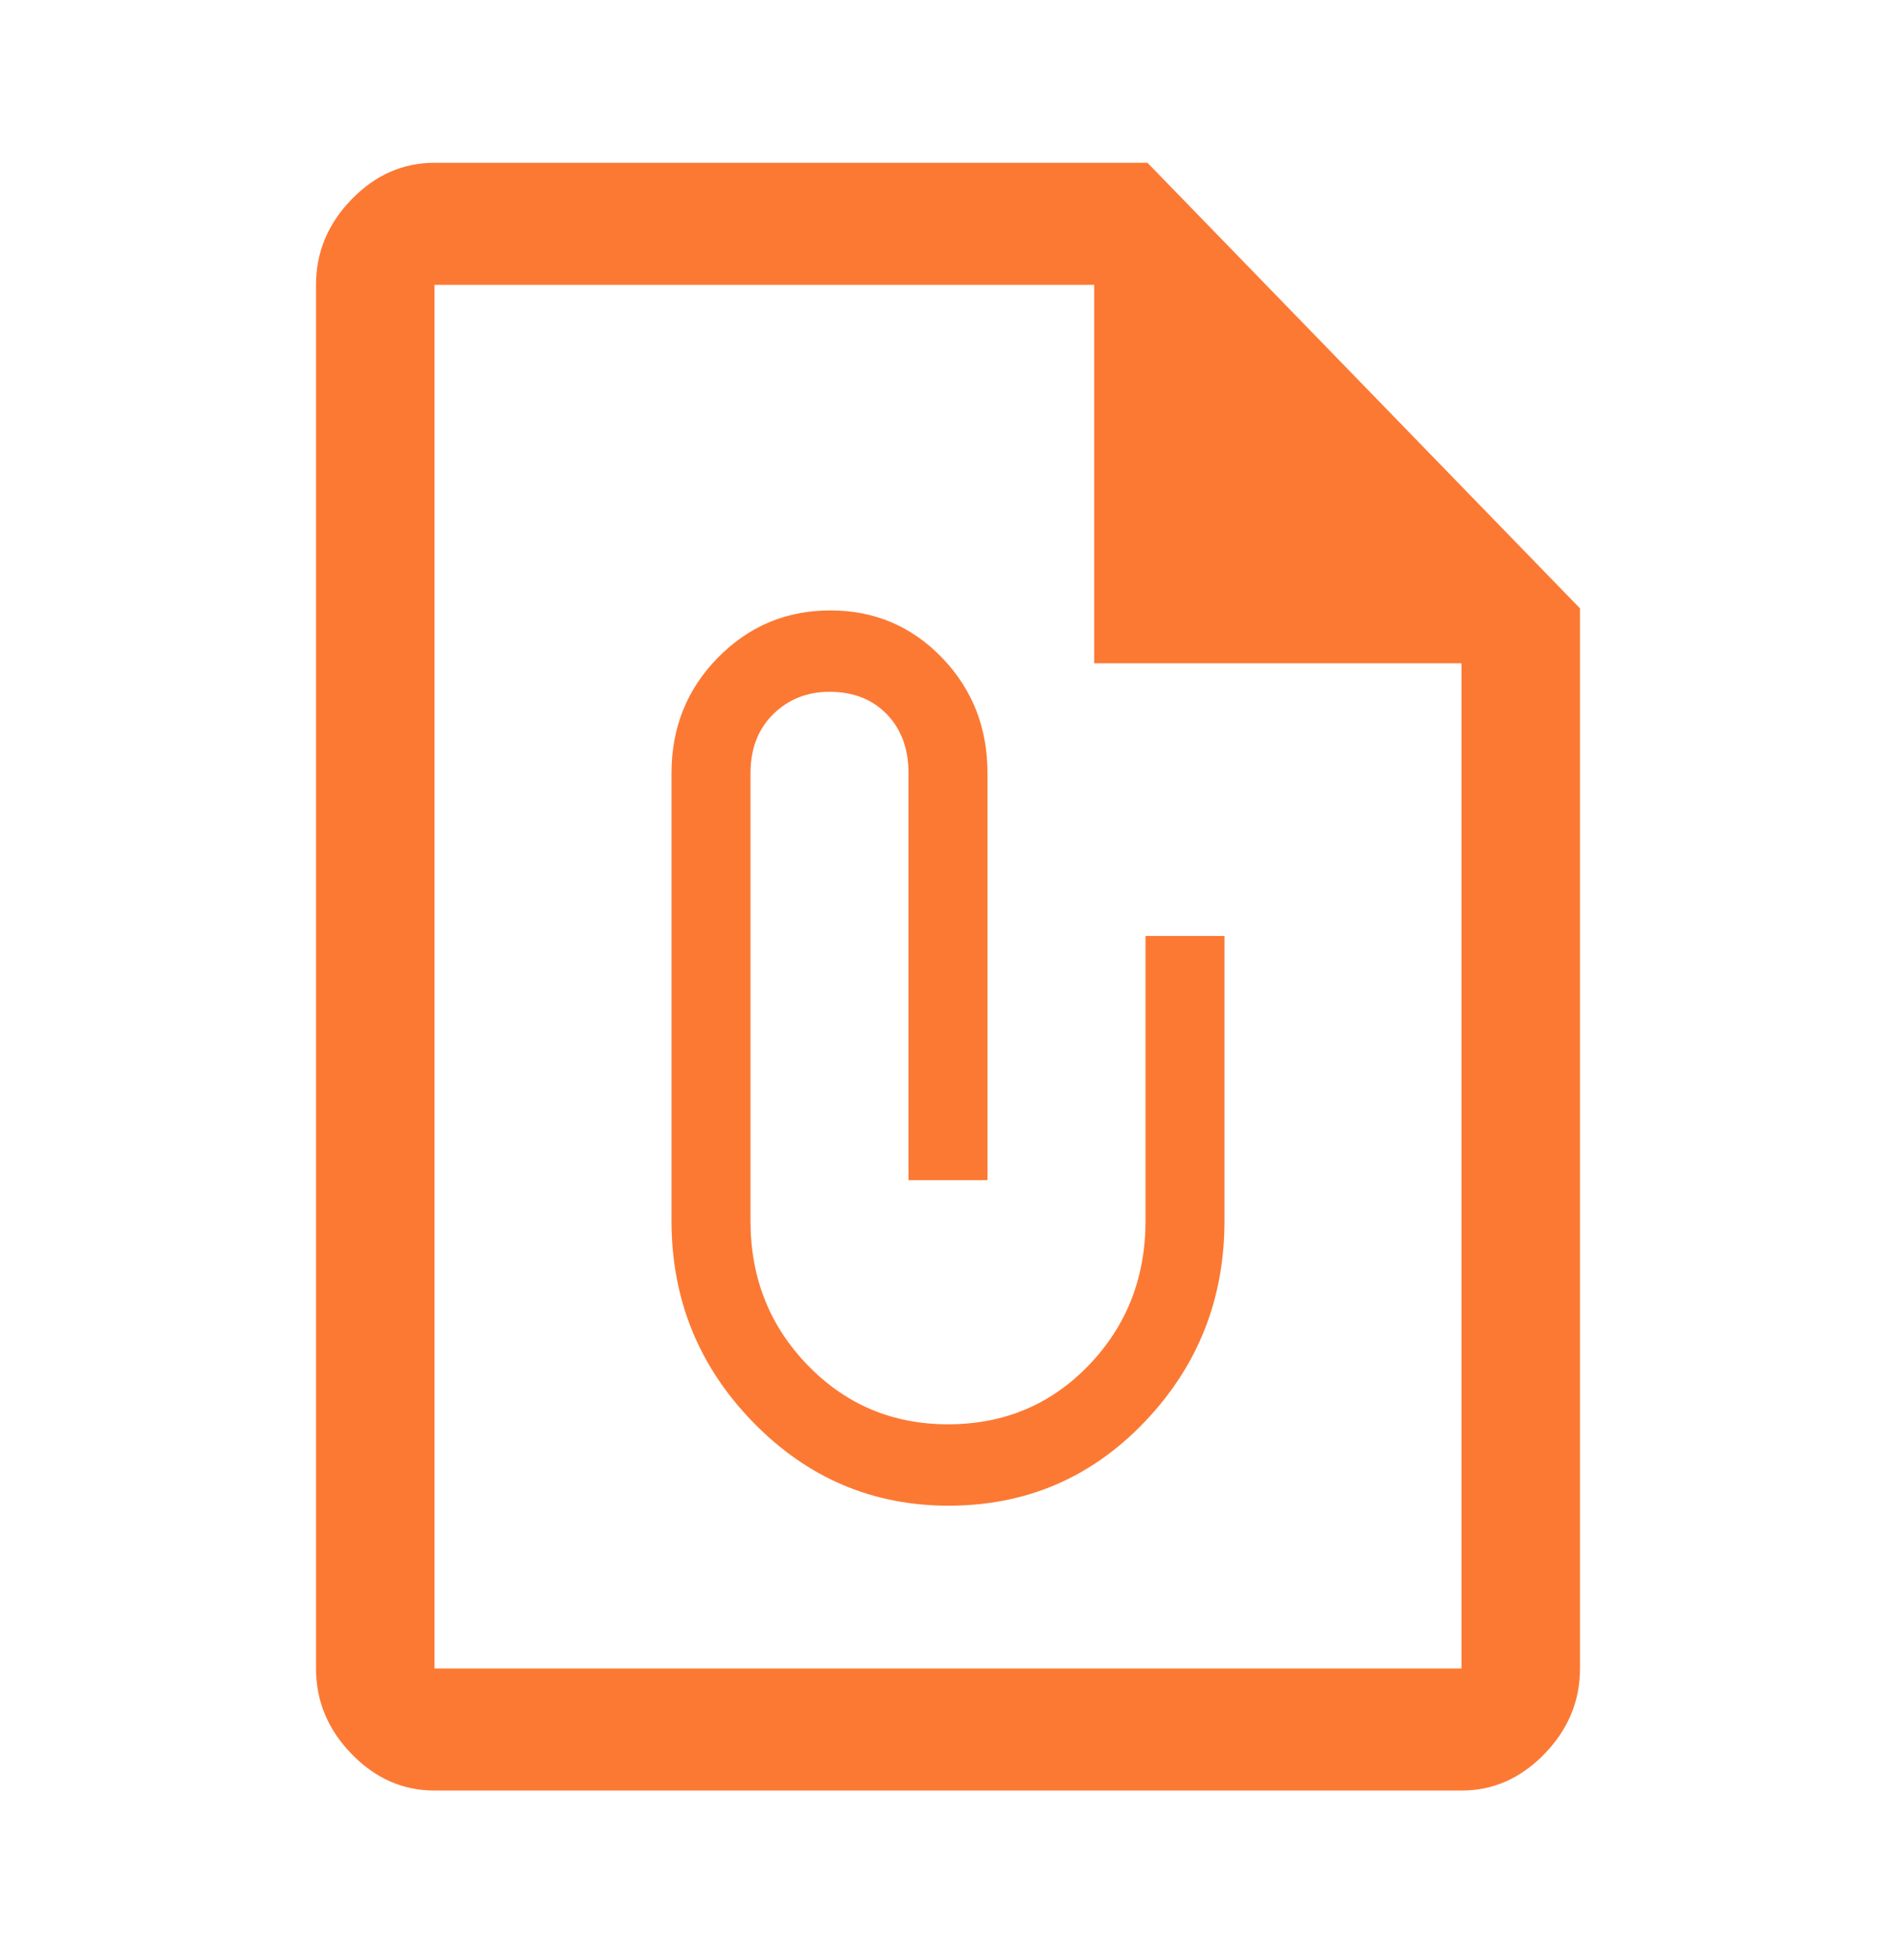 <svg width="119" height="123" viewBox="0 0 119 123" fill="none" xmlns="http://www.w3.org/2000/svg">
<g id="file_present_FILL0_wght400_GRAD0_opsz48">
<path id="Vector" d="M27.271 112.365C25.288 112.365 23.552 111.599 22.065 110.067C20.577 108.534 19.834 106.747 19.834 104.704V17.876C19.834 15.833 20.577 14.046 22.065 12.513C23.552 10.981 25.288 10.215 27.271 10.215H72.02L99.167 38.178V104.704C99.167 106.747 98.423 108.534 96.936 110.067C95.448 111.599 93.713 112.365 91.729 112.365H27.271ZM27.271 104.704H91.729V41.626H68.673V17.876H27.271V104.704ZM59.533 94.489C64.387 94.489 68.487 92.738 71.834 89.238C75.181 85.737 76.854 81.528 76.854 76.612V58.736H71.896V76.612C71.896 80.188 70.708 83.21 68.332 85.678C65.956 88.147 63.012 89.381 59.5 89.381C56.029 89.381 53.096 88.147 50.699 85.678C48.303 83.21 47.104 80.188 47.104 76.612V48.521C47.104 46.989 47.58 45.755 48.53 44.818C49.48 43.882 50.658 43.414 52.063 43.414C53.55 43.414 54.748 43.882 55.657 44.818C56.566 45.755 57.021 46.989 57.021 48.521V74.059H61.979V48.521C61.979 45.661 61.026 43.243 59.119 41.269C57.212 39.294 54.877 38.306 52.115 38.306C49.353 38.306 47.001 39.294 45.059 41.269C43.117 43.243 42.146 45.661 42.146 48.521V76.612C42.146 81.528 43.849 85.737 47.254 89.238C50.658 92.738 54.752 94.489 59.533 94.489Z" fill="#FC7934"/>
</g>
</svg>
